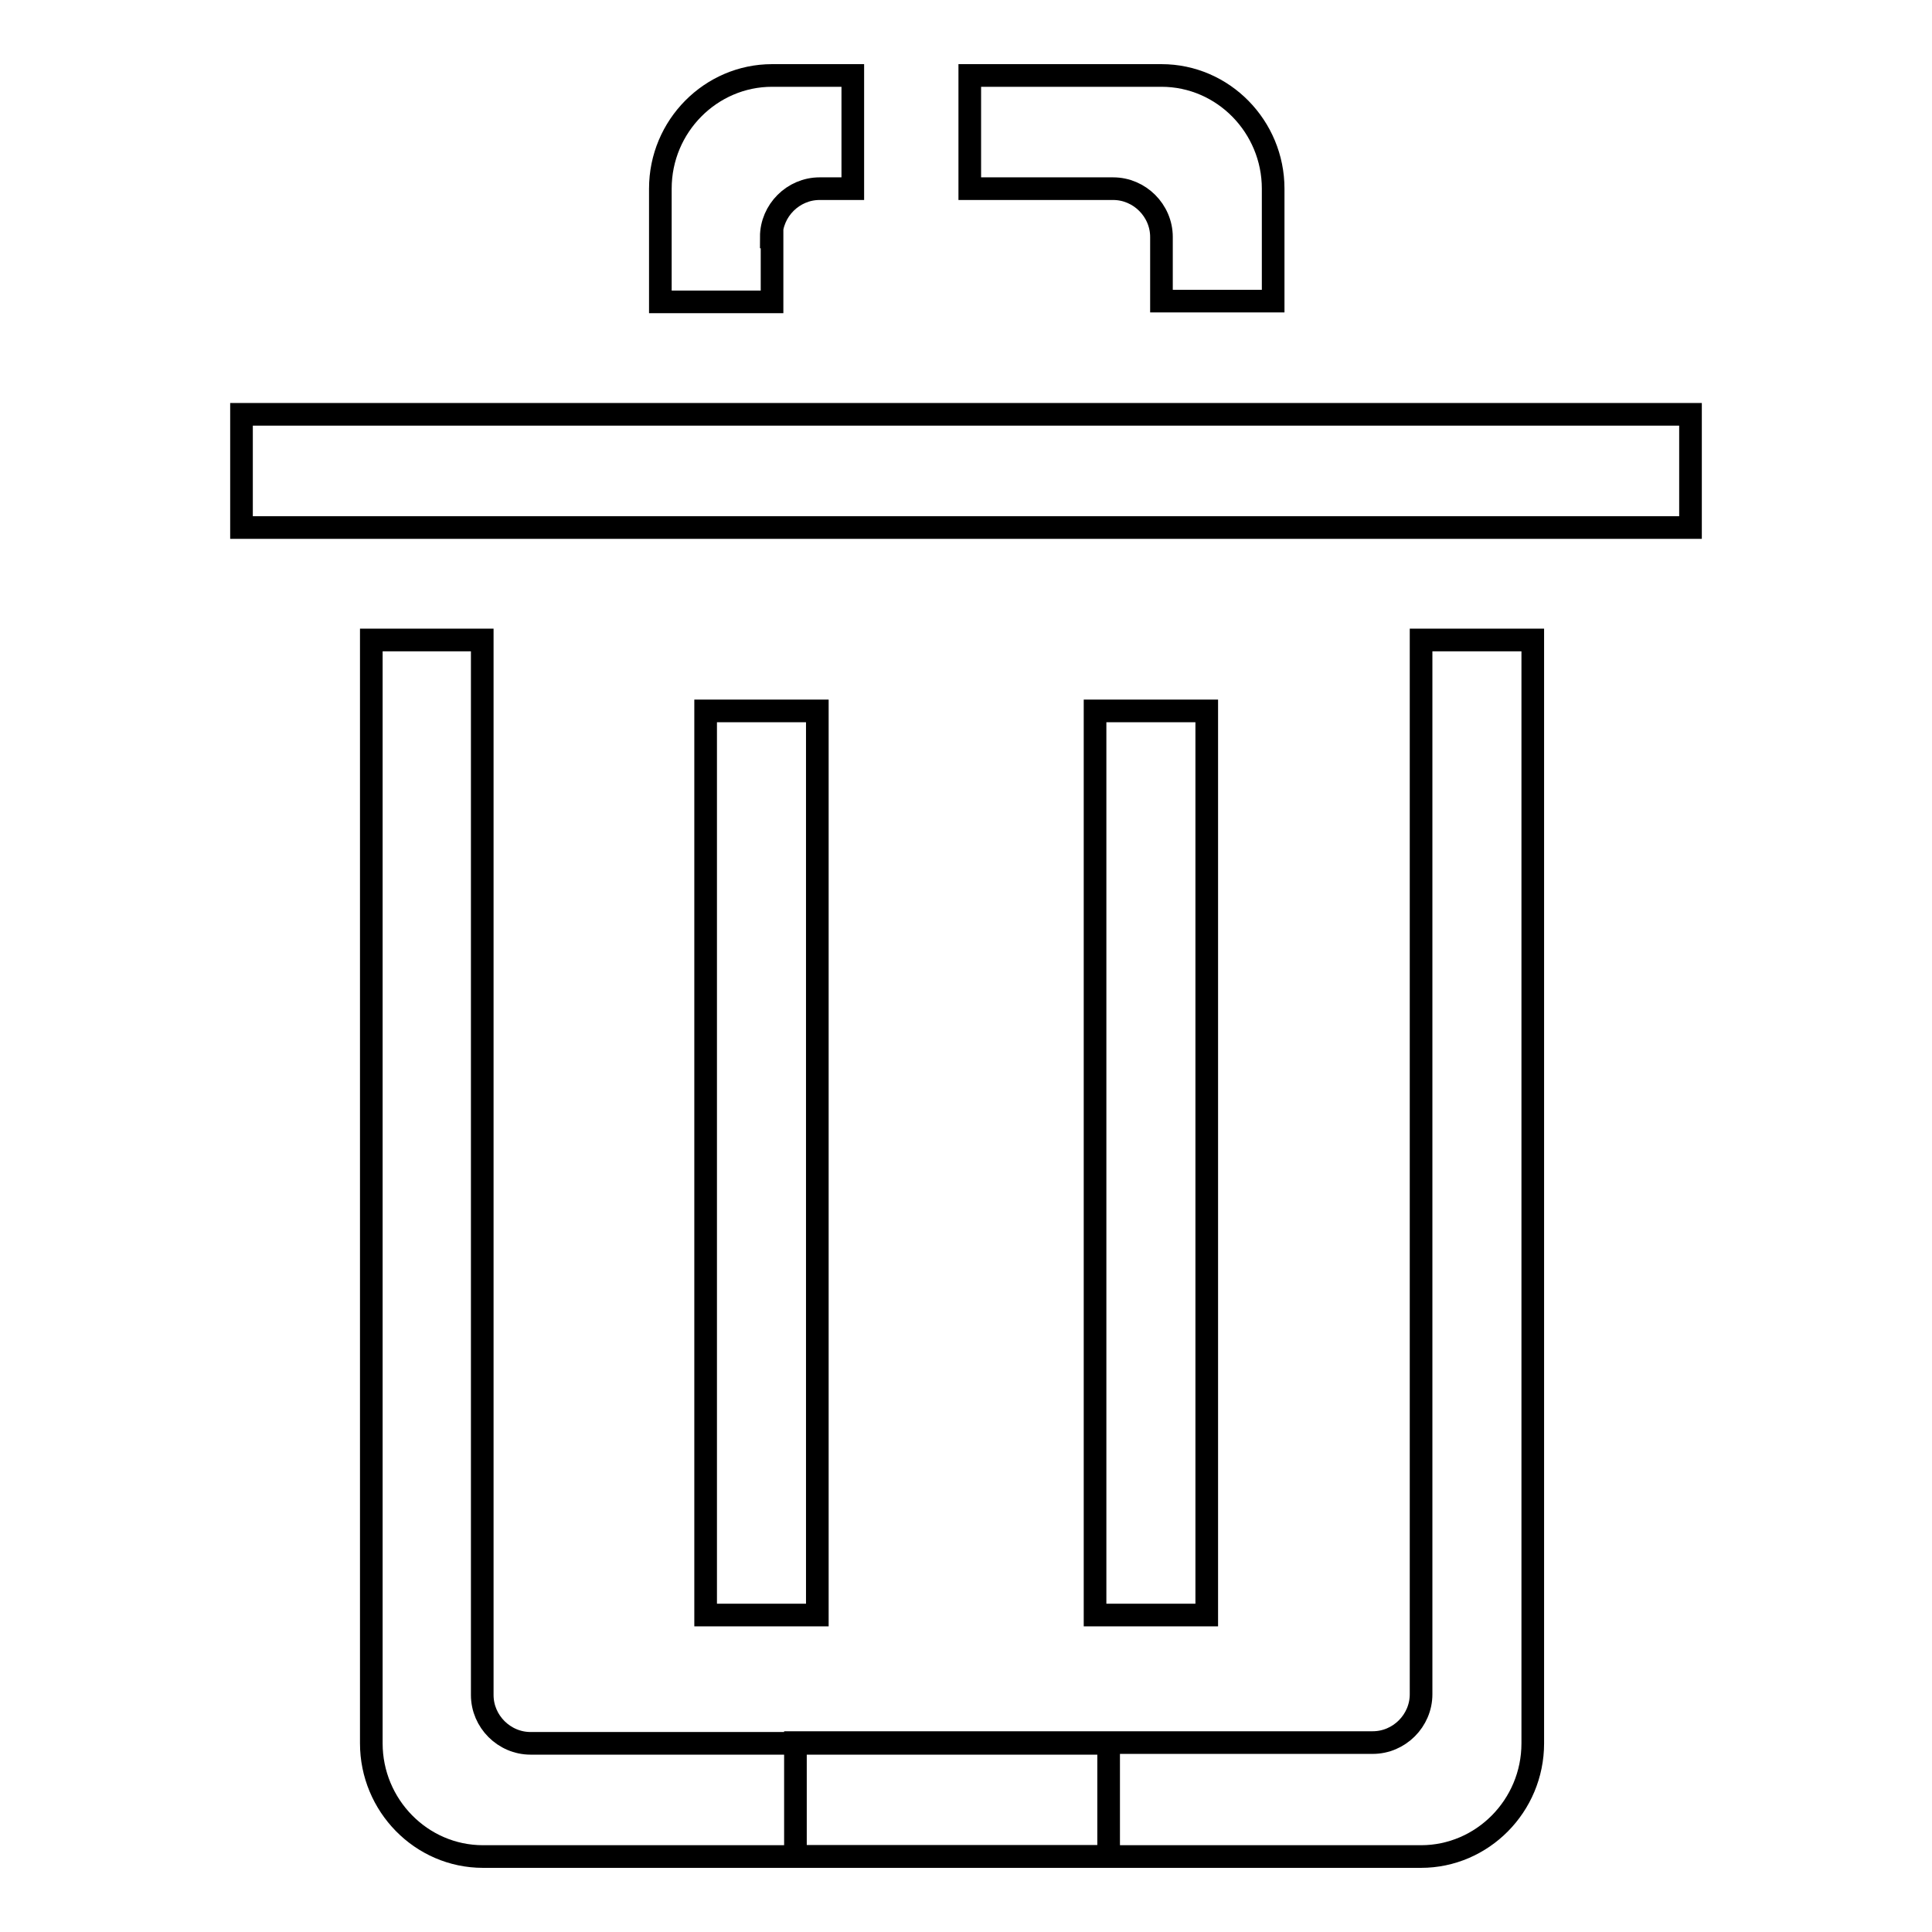 <?xml version="1.0" encoding="utf-8"?>
<!-- Svg Vector Icons : http://www.onlinewebfonts.com/icon -->
<!DOCTYPE svg PUBLIC "-//W3C//DTD SVG 1.1//EN" "http://www.w3.org/Graphics/SVG/1.1/DTD/svg11.dtd">
<svg version="1.1" xmlns="http://www.w3.org/2000/svg" xmlns:xlink="http://www.w3.org/1999/xlink" x="0px" y="0px" viewBox="0 0 256 256" enable-background="new 0 0 256 256" xml:space="preserve">
<g><g><path stroke-width="3" fill-opacity="0" stroke="#000000"  d="M105.4,231v15h82.9c8.1,0,14.8-6.7,14.8-15V84.8h-14.8v139.7c0,3.5-2.9,6.4-6.4,6.4H105.4L105.4,231z"/><path stroke-width="3" fill-opacity="0" stroke="#000000"  d="M32,54.9H224v15H32V54.9L32,54.9z"/><path stroke-width="3" fill-opacity="0" stroke="#000000"  d="M93.5,94.2h14.8V214H93.5V94.2z"/><path stroke-width="3" fill-opacity="0" stroke="#000000"  d="M145.1,94.2h14.8V214h-14.8V94.2z"/><path stroke-width="3" fill-opacity="0" stroke="#000000"  d="M63.9,224.6V84.8H49.2V231c0,8.2,6.6,15,14.8,15h82.9v-15H70.3C66.8,231,63.9,228.1,63.9,224.6z"/><path stroke-width="3" fill-opacity="0" stroke="#000000"  d="M147.5,25c3.5,0,6.4,2.9,6.4,6.4v8.5h14.8V25c0-8.2-6.6-15-14.8-15h-25.4v15H147.5z"/><path stroke-width="3" fill-opacity="0" stroke="#000000"  d="M102.2,31.4c0-3.5,2.9-6.4,6.4-6.4h4.4V10h-10.7c-8.1,0-14.8,6.7-14.8,15v15h14.8V31.4L102.2,31.4z"/></g></g>
</svg>